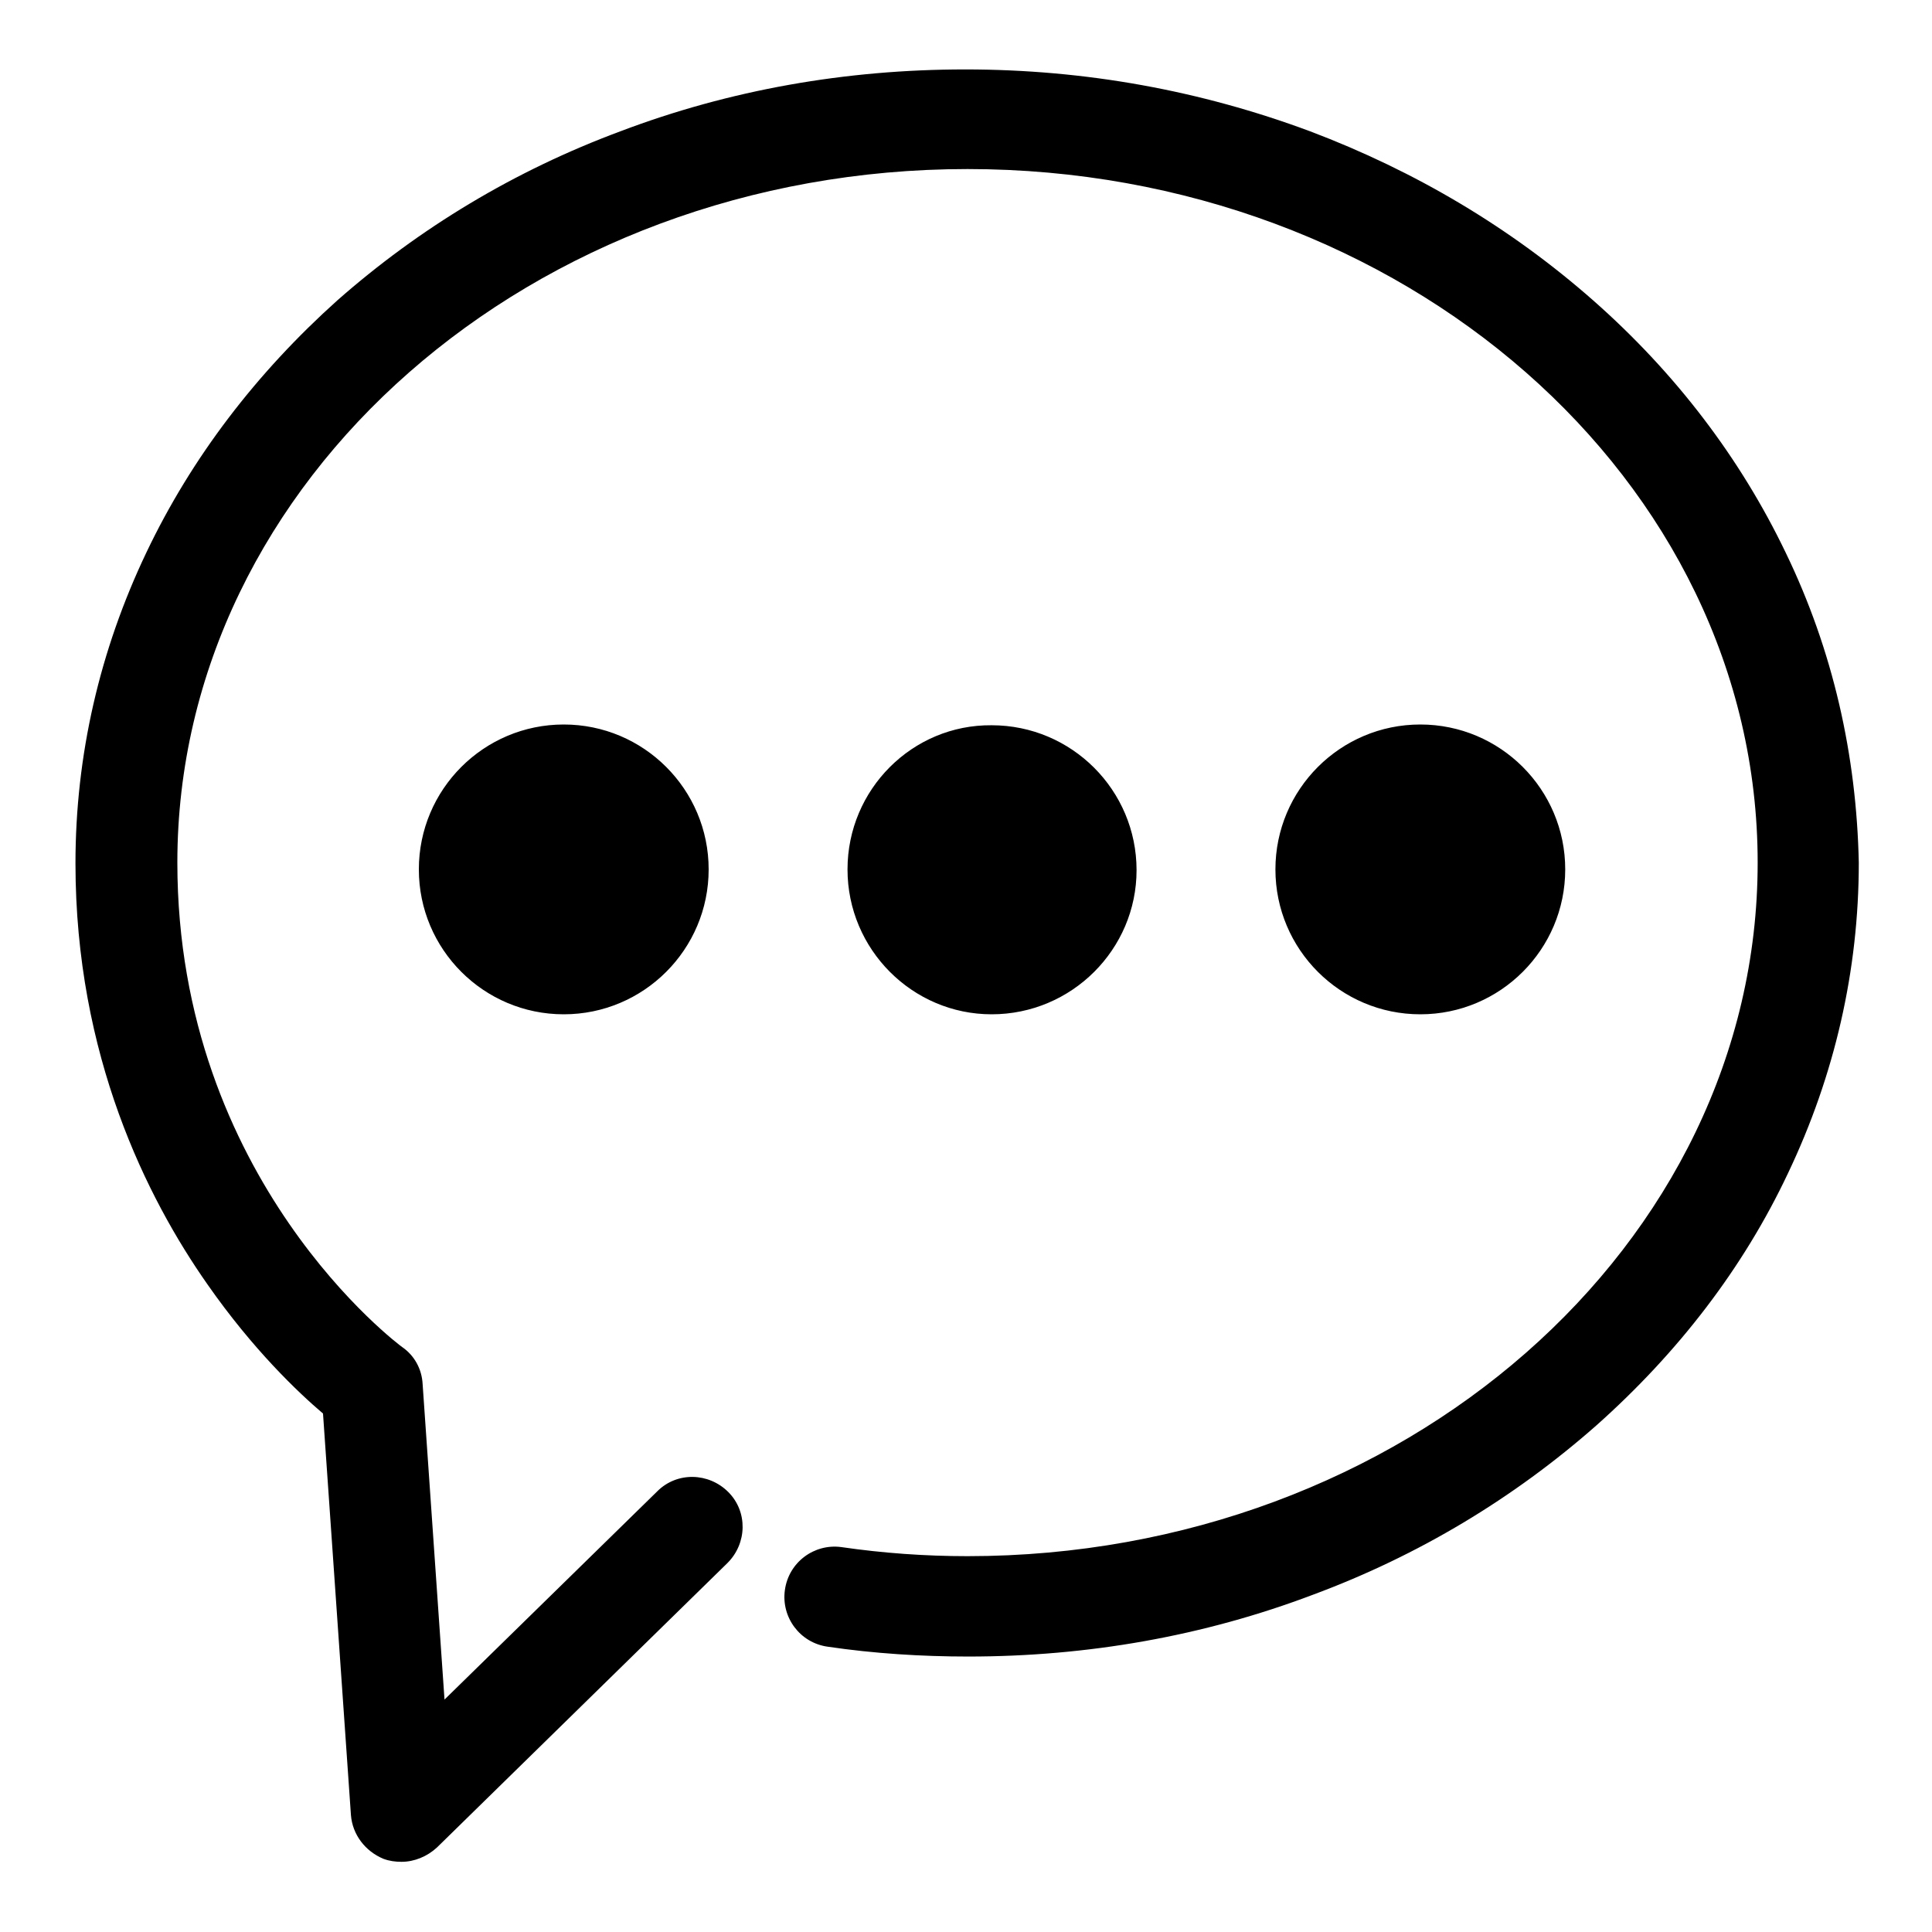 <?xml version="1.0" encoding="utf-8"?>
<!-- Svg Vector Icons : http://www.onlinewebfonts.com/icon -->
<!DOCTYPE svg PUBLIC "-//W3C//DTD SVG 1.1//EN" "http://www.w3.org/Graphics/SVG/1.1/DTD/svg11.dtd">
<svg version="1.1" xmlns="http://www.w3.org/2000/svg" xmlns:xlink="http://www.w3.org/1999/xlink" x="0px" y="0px" viewBox="0 0 256 256" enable-background="new 0 0 256 256" xml:space="preserve">
<g> <path fill="#000000" d="M236.6,73.2c-6-12.5-14.6-23.8-25.5-33.4c-10.9-9.6-23.5-17.1-37.5-22.4c-14.5-5.4-29.8-8.2-45.7-8.2 c-15.8,0-31.2,2.7-45.7,8.2c-14,5.2-26.6,12.8-37.5,22.4C34,49.4,25.4,60.6,19.4,73.2c-6.2,13-9.4,26.9-9.4,41.2 c0,25.5,9.5,44.4,17.5,55.8c6,8.6,12,14.3,15.3,17.1l3.7,53.2c0.2,2.6,1.9,4.8,4.3,5.8c0.8,0.3,1.6,0.4,2.4,0.4 c1.7,0,3.4-0.7,4.7-1.9l38.5-37.7c2.6-2.6,2.7-6.8,0.1-9.4c-2.6-2.6-6.8-2.7-9.4-0.1l-28.2,27.6l-2.9-41.8c-0.1-2-1.1-3.8-2.7-4.9 c-0.3-0.2-29.8-22.1-29.8-64.2c0-50.7,47-91.9,104.7-91.9c57.7,0,104.7,41.2,104.7,91.9c0,50.7-47,91.9-104.7,91.9 c-5.6,0-11.2-0.4-16.7-1.2c-3.6-0.5-7,2-7.5,5.7c-0.5,3.6,2,7,5.7,7.5c6.1,0.9,12.4,1.3,18.6,1.3c15.8,0,31.2-2.7,45.7-8.2 c14-5.2,26.6-12.8,37.5-22.4c10.9-9.7,19.5-20.9,25.4-33.4c6.2-13,9.4-26.9,9.4-41.2C246,100.1,242.9,86.2,236.6,73.2L236.6,73.2z  M55.5,115.2c0,10.6,8.6,19.2,19.2,19.2c10.6,0,19.2-8.6,19.2-19.2c0-10.6-8.6-19.2-19.2-19.2C64.1,96,55.5,104.6,55.5,115.2z  M112.3,115.2c0,10.6,8.6,19.2,19.1,19.2c10.6,0,19.2-8.6,19.2-19.1c0,0,0,0,0,0c0-10.6-8.6-19.2-19.2-19.2 C120.9,96,112.3,104.6,112.3,115.2z M169,115.2c0,10.6,8.6,19.2,19.2,19.2s19.2-8.6,19.2-19.2c0-10.6-8.6-19.2-19.2-19.2 S169,104.6,169,115.2z"/></g>
</svg>